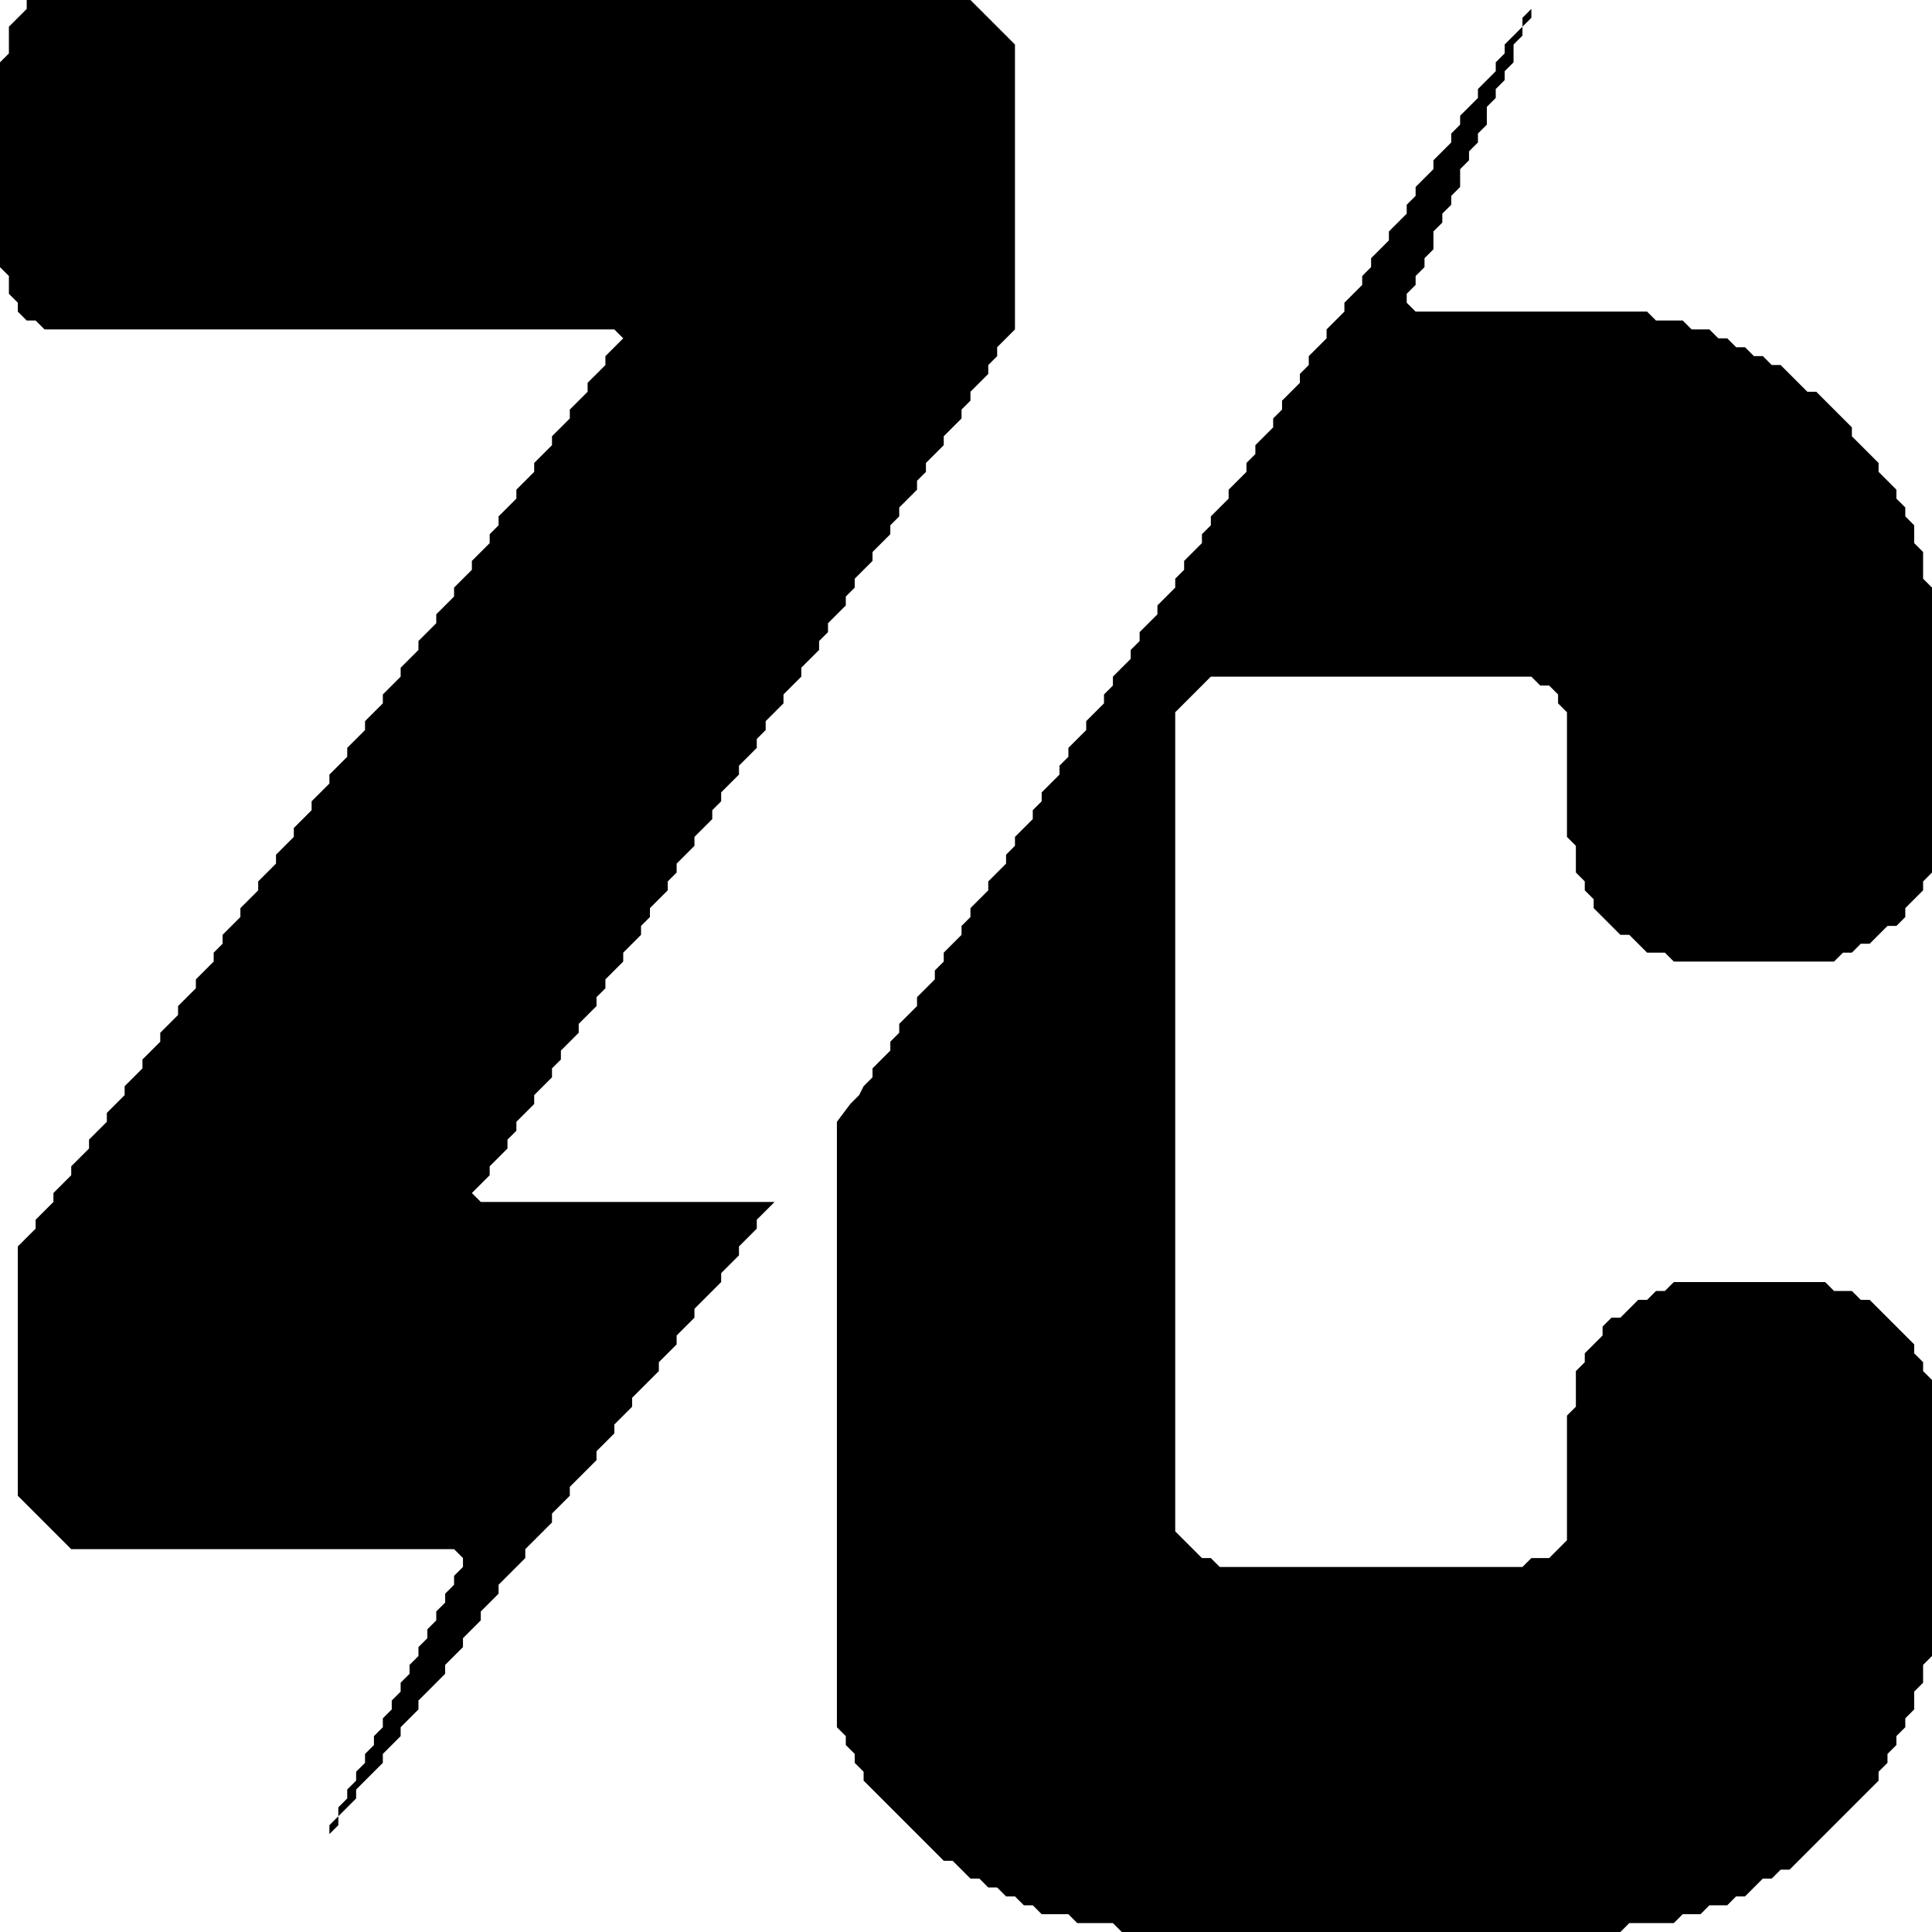 <svg xmlns="http://www.w3.org/2000/svg" fill="none" viewBox="0 0 217 217" height="217" width="217">
<g clip-path="url(#clip0_2_23)">
<path fill="black" d="M3 0V1L1 3V6L0 7V30L1 31V33L2 34V35L3 36H4L5 37H69L70 38L68 40V41L66 43V44L64 46V47L62 49V50L60 52V53L58 55V56L56 58V59L55 60V61L53 63V64L51 66V67L49 69V70L47 72V73L45 75V76L43 78V79L41 81V82L39 84V85L37 87V88L35 90V91L33 93V94L31 96V97L29 99V100L27 102V103L25 105V106L24 107V108L22 110V111L20 113V114L18 116V117L16 119V120L14 122V123L12 125V126L10 128V129L8 131V132L6 134V135L4 137V138L2 140V168L8 174H51L52 175V176L51 177V178L50 179V180L49 181V182L48 183V184L47 185V186L46 187V188L45 189V190L44 191V192L43 193V194L42 195V196L41 197V198L40 199V200L39 201V202L38 203V204L37 205V206L36 207L38 205V204L40 202V201L43 198V197L45 195V194L47 192V191L50 188V187L52 185V184L54 182V181L56 179V178L59 175V174L62 171V170L64 168V167L67 164V163L69 161V160L71 158V157L74 154V153L76 151V150L78 148V147L81 144V143L83 141V140L85 138V137L87 135H54L53 134L55 132V131L57 129V128L58 127V126L60 124V123L62 121V120L63 119V118L65 116V115L67 113V112L68 111V110L70 108V107L72 105V104L73 103V102L75 100V99L76 98V97L78 95V94L80 92V91L81 90V89L83 87V86L85 84V83L86 82V81L88 79V78L90 76V75L92 73V72L93 71V70L95 68V67L96 66V65L98 63V62L100 60V59L101 58V57L103 55V54L104 53V52L106 50V49L108 47V46L109 45V44L111 42V41L112 40V39L114 37V5L109 0H3Z"></path>
<path fill="black" d="M173 0L171 2V3L169 5V6L168 7V8L166 10V11L164 13V14L163 15V16L161 18V19L159 21V22L158 23V24L156 26V27L154 29V30L153 31V32L151 34V35L149 37V38L147 40V41L146 42V43L144 45V46L143 47V48L141 50V51L140 52V53L138 55V56L136 58V59L135 60V61L133 63V64L132 65V66L130 68V69L128 71V72L127 73V74L125 76V77L124 78V79L122 81V82L120 84V85L119 86V87L117 89V90L116 91V92L114 94V95L113 96V97L111 99V100L109 102V103L108 104V105L106 107V108L105 109V110L103 112V113L101 115V116L100 117V118L98 120V121L97 122L96.5 123L95.5 124L94 126V141V142V183V184V194L95 195V196L96 197V198L97 199V200L106 209H107L109 211H110L111 212H112L113 213H114L115 214H116L117 215H120L121 216H125L126 217H182L183 216H188L189 215H191L192 214H194L195 213H196L198 211H199L200 210H201L211 200V199L212 198V197L213 196V195L214 194V193L215 192V190L216 189V187L217 186V155L216 154V153L215 152V151L210 146H209L208 145H206L205 144H188L187 145H186L185 146H184L182 148H181L180 149V150L178 152V153L177 154V158L176 159V173L174 175H172L171 176H137L136 175H135L132 172V80L136 76H172L173 77H174L175 78V79L176 80V94L177 95V98L178 99V100L179 101V102L182 105H183L185 107H187L188 108H206L207 107H208L209 106H210L212 104H213L214 103V102L216 100V99L217 98V66L216 65V62L215 61V59L214 58V57L213 56V55L211 53V52L208 49V48L204 44H203L200 41H199L198 40H197L196 39H195L194 38H193L192 37H190L189 36H186L185 35H159L158 34V33L159 32V31L160 30V29L161 28V26L162 25V24L163 23V22L164 21V19L165 18V17L166 16V15L167 14V12L168 11V10L169 9V8L170 7V5L171 4V3L172 2V1L173 0Z"></path>
</g>
<defs>
<clipPath id="clip0_2_23">
<rect fill="black" height="217" width="217"></rect>
</clipPath>
</defs>
</svg>
